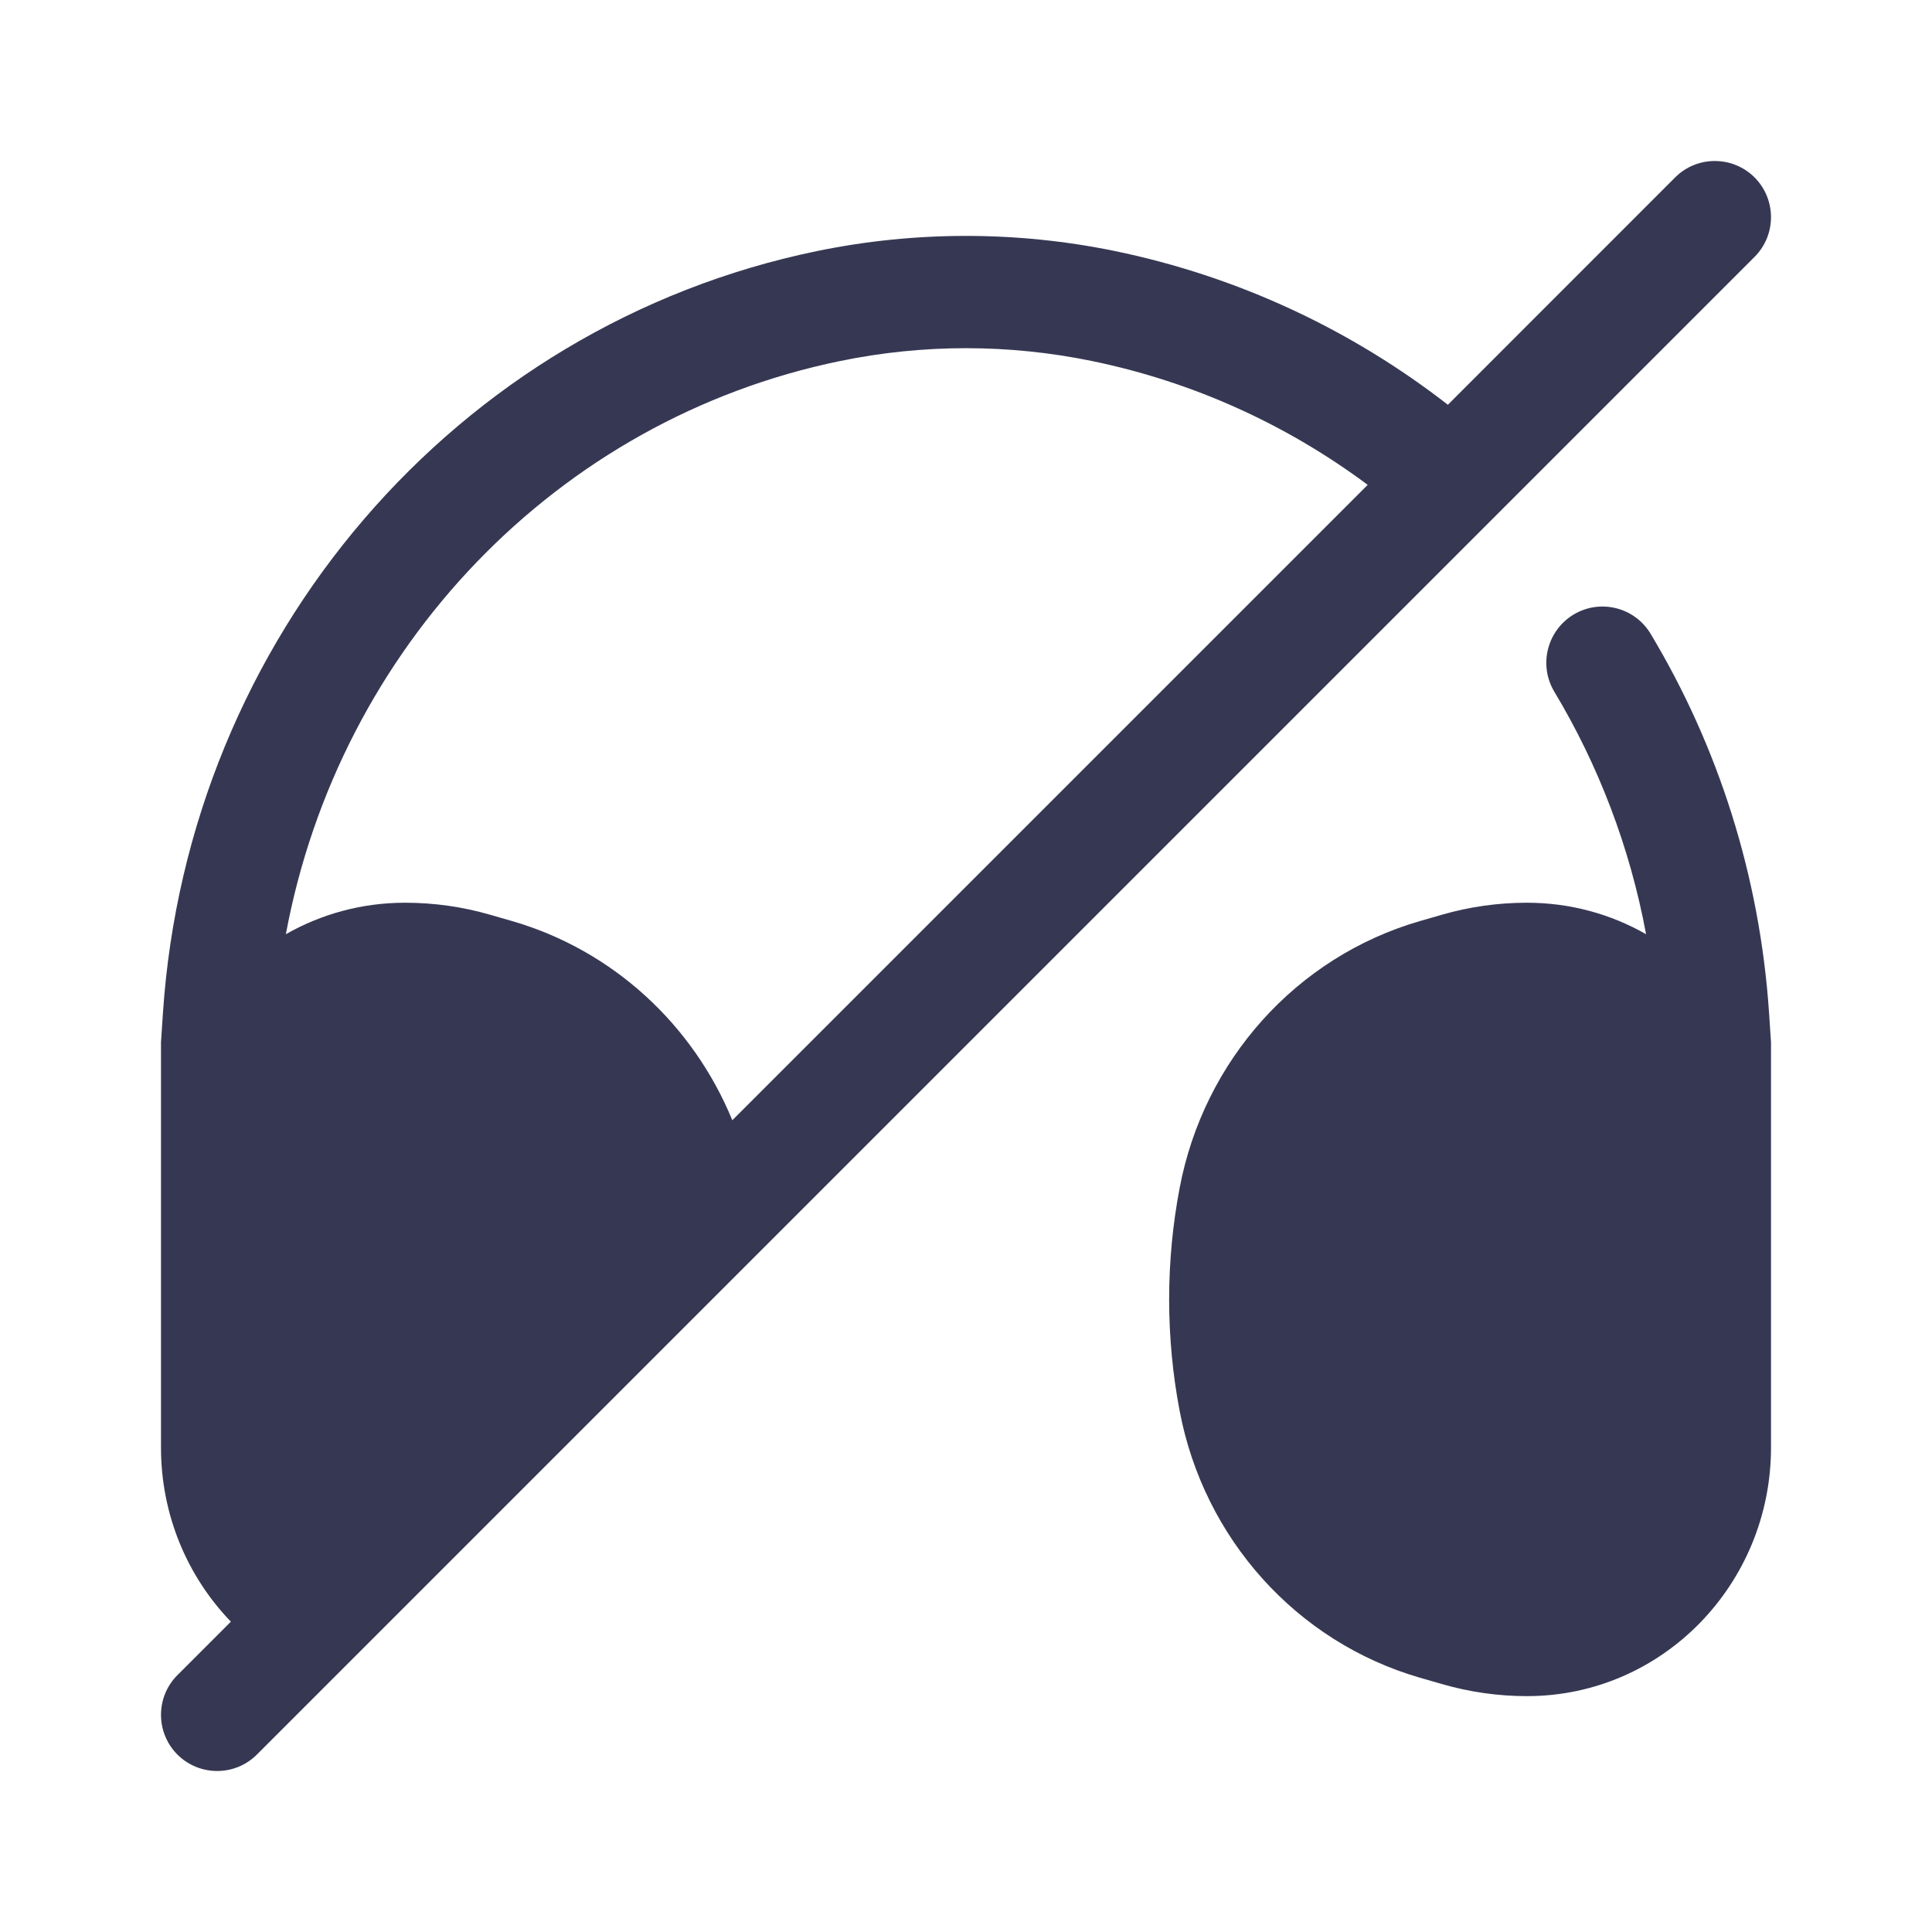 <?xml version="1.0" encoding="utf-8"?><!-- Скачано с сайта svg4.ru / Downloaded from svg4.ru -->
<svg width="800px" height="800px" viewBox="0 0 24 24" fill="none" xmlns="http://www.w3.org/2000/svg">
<path fill-rule="evenodd" clip-rule="evenodd" d="M21.796 3.191C22.068 2.919 22.068 2.477 21.796 2.204C21.523 1.932 21.081 1.932 20.809 2.204L17.986 5.028C16.794 4.102 15.389 3.436 13.847 3.118C12.628 2.868 11.372 2.868 10.153 3.118C5.656 4.044 2.336 7.928 2.024 12.584L2 12.946V16.671L2 16.673L2 17.983C2 18.823 2.33 19.587 2.868 20.145L2.204 20.809C1.932 21.081 1.932 21.523 2.204 21.796C2.477 22.068 2.919 22.068 3.191 21.796L21.796 3.191ZM13.566 4.485C14.832 4.746 15.992 5.28 16.99 6.023L9.097 13.916C8.61 12.729 7.614 11.805 6.362 11.442L6.091 11.364C5.747 11.264 5.39 11.214 5.032 11.214C4.492 11.214 3.988 11.356 3.551 11.605C4.213 8.047 6.918 5.209 10.435 4.485C11.468 4.272 12.532 4.272 13.566 4.485Z" fill="#363853"/>
<path d="M20.505 7.874C20.307 7.543 19.878 7.436 19.548 7.634C19.218 7.833 19.11 8.261 19.308 8.592C19.855 9.503 20.247 10.521 20.448 11.605C20.012 11.356 19.508 11.214 18.968 11.214C18.61 11.214 18.253 11.264 17.909 11.364L17.638 11.442C16.103 11.887 14.954 13.173 14.654 14.757C14.48 15.671 14.48 16.612 14.654 17.527C14.954 19.11 16.103 20.396 17.638 20.841L17.909 20.919C18.253 21.019 18.61 21.07 18.968 21.07C20.657 21.07 22 19.673 22 17.983V16.675L22 16.671V12.946L21.976 12.584C21.861 10.873 21.341 9.267 20.505 7.874Z" fill="#363853"/>
</svg>